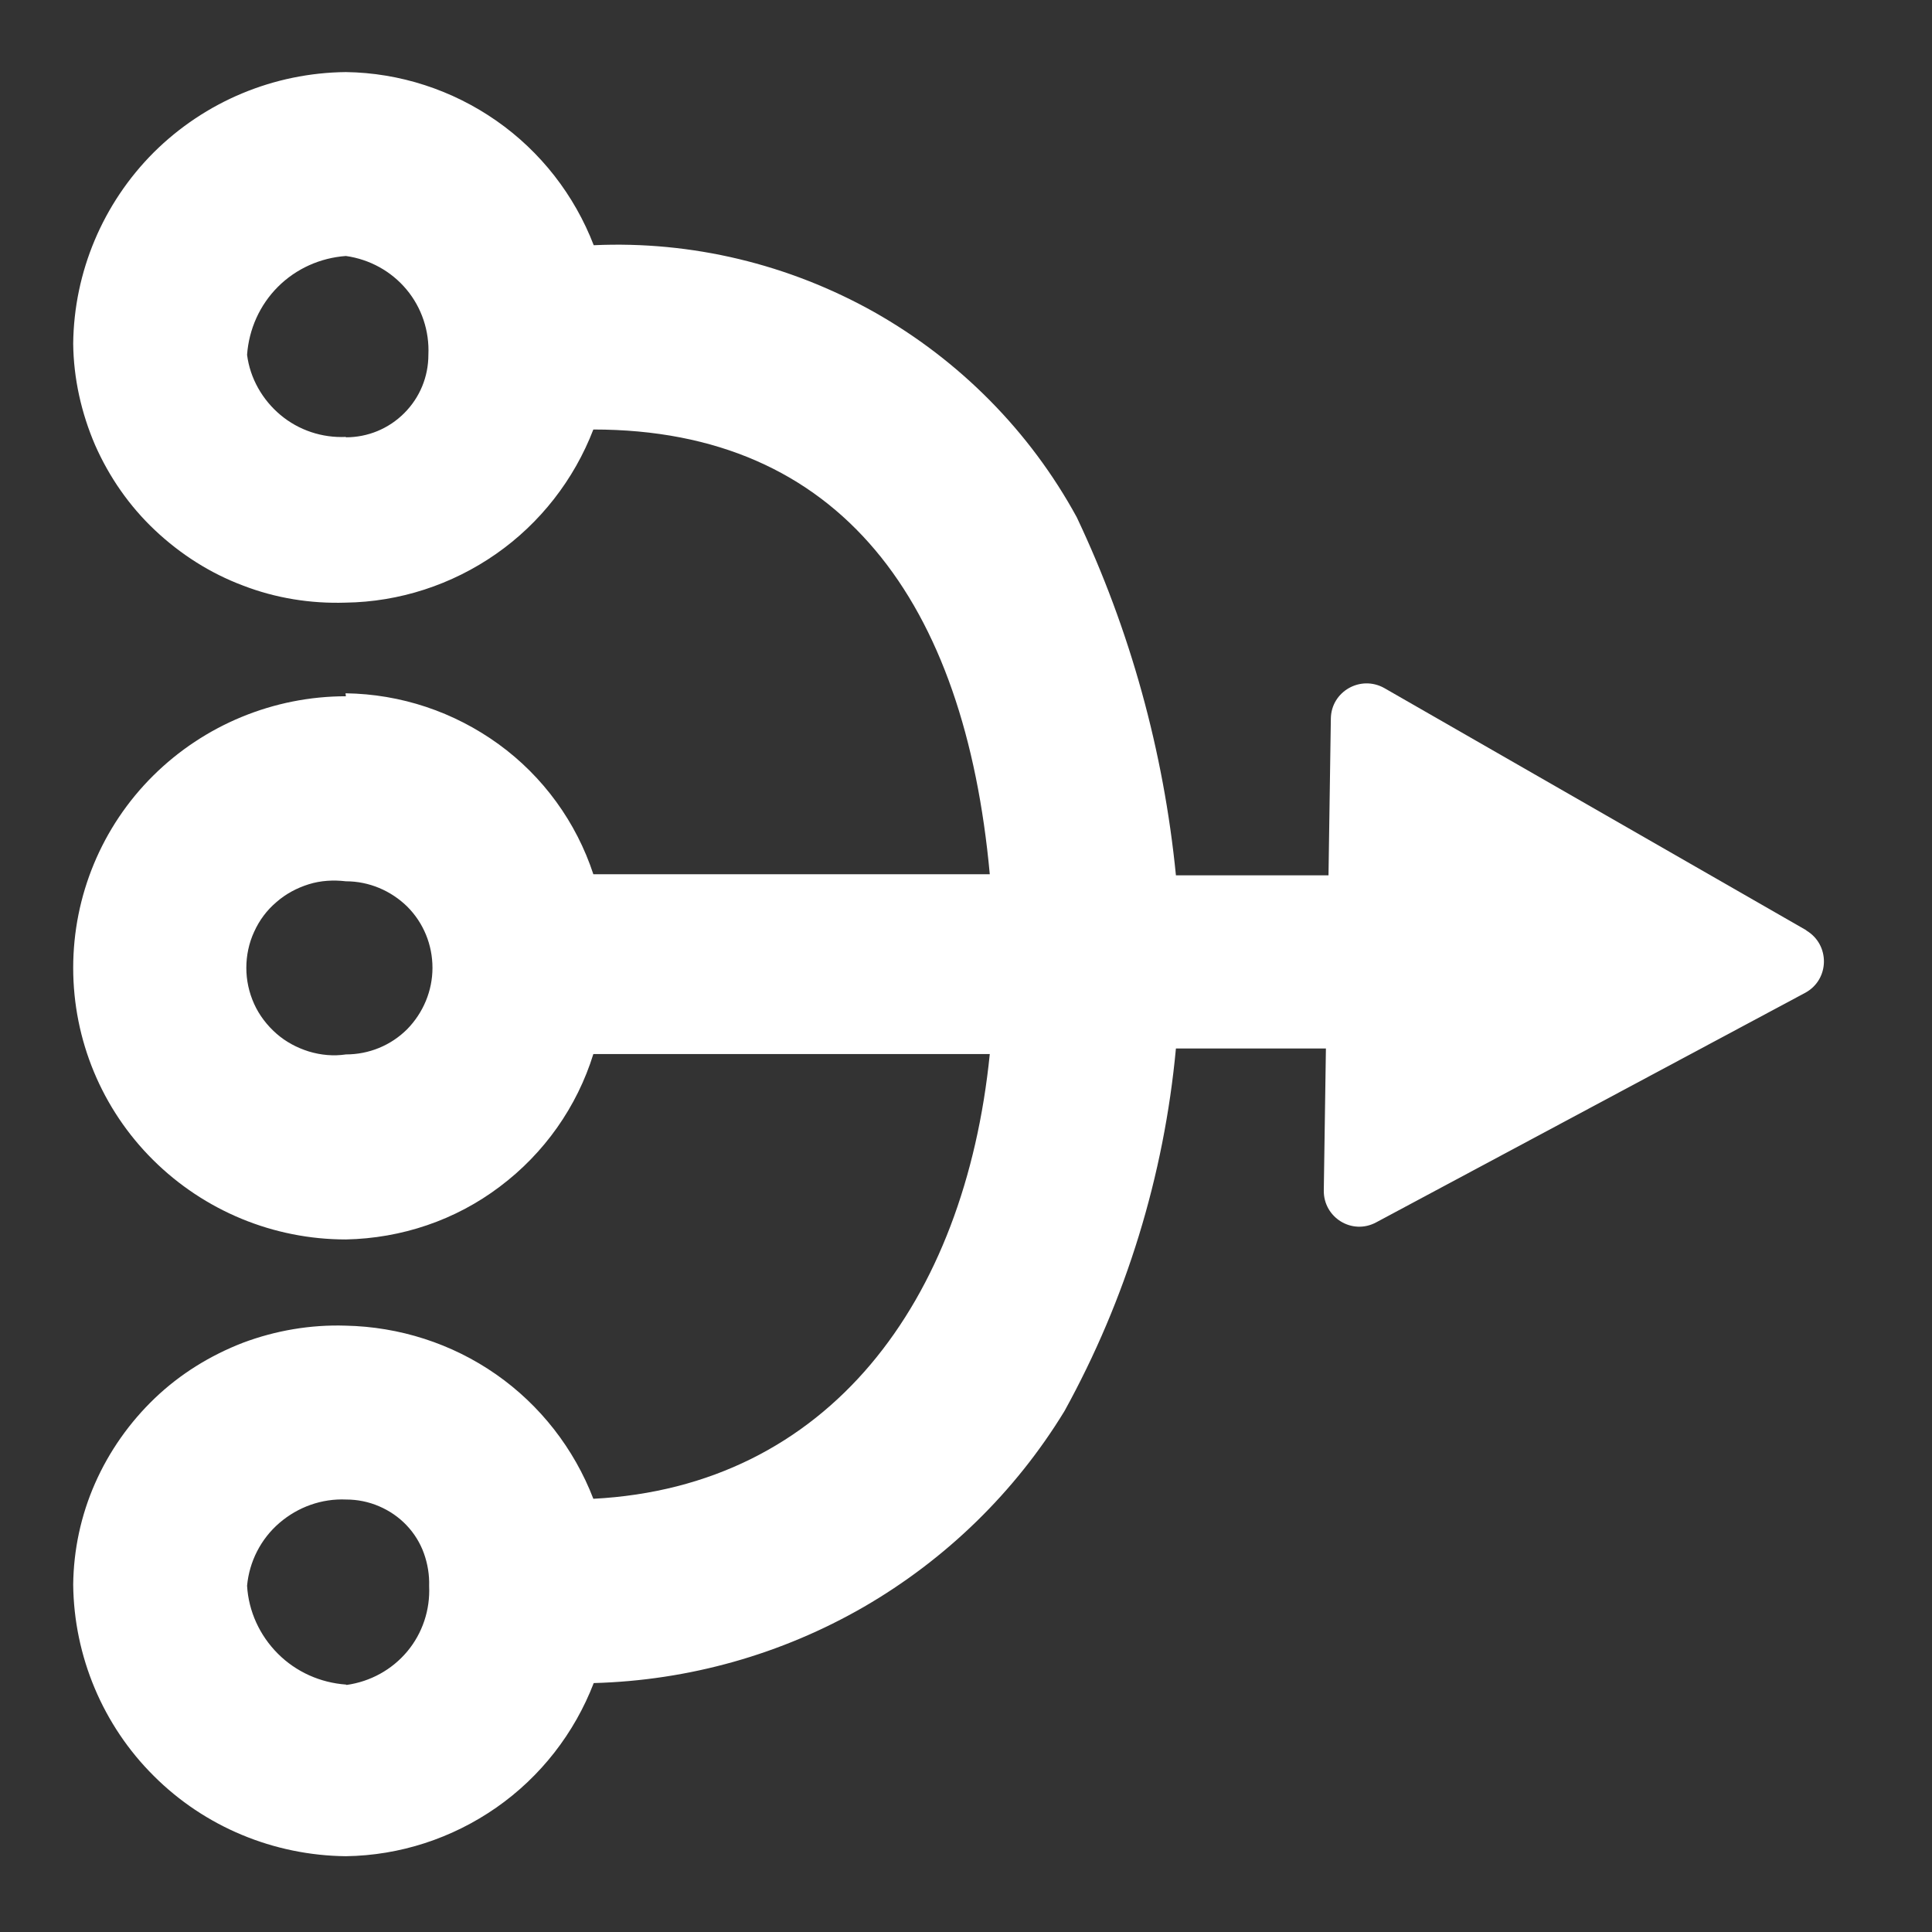 <svg id="a" xmlns="http://www.w3.org/2000/svg" width="52" height="52" viewBox="0 0 52 52"><rect x="0" y="0" width="52" height="52" fill="#333333" stroke="none"/><path d="M9.31,18.74c-1.94,0-3.81.77-5.19,2.14-1.38,1.37-2.15,3.23-2.15,5.17s.77,3.8,2.15,5.17c1.38,1.37,3.24,2.14,5.19,2.14,1.5-.03,2.95-.52,4.14-1.42,1.2-.9,2.08-2.15,2.52-3.57h10.67c-.67,6.65-4.33,11.64-10.67,11.97-.52-1.35-1.43-2.52-2.62-3.35-1.19-.83-2.6-1.28-4.05-1.31-.94-.03-1.88.13-2.76.46-.88.34-1.69.84-2.37,1.49-.68.65-1.23,1.43-1.61,2.29-.38.86-.58,1.79-.59,2.73.02,1.93.8,3.79,2.17,5.15,1.37,1.37,3.23,2.14,5.17,2.16,1.45-.02,2.86-.48,4.05-1.31,1.19-.83,2.1-2,2.62-3.35,2.56-.07,5.05-.77,7.27-2.05,2.21-1.28,4.07-3.09,5.4-5.27,1.66-3.01,2.68-6.33,3-9.76h4.33v-4.66h-4.33c-.33-3.34-1.23-6.6-2.67-9.64-1.26-2.31-3.15-4.22-5.45-5.52-2.3-1.29-4.91-1.92-7.55-1.8-.52-1.35-1.43-2.52-2.62-3.35-1.19-.83-2.6-1.29-4.05-1.31-1.94.02-3.79.79-5.17,2.16-1.37,1.37-2.15,3.22-2.17,5.15.01.94.22,1.87.59,2.73.38.86.92,1.64,1.61,2.29s1.49,1.16,2.37,1.49c.88.34,1.82.49,2.76.46,1.45-.02,2.86-.48,4.05-1.31,1.19-.83,2.1-2,2.62-3.35,6.67,0,10,4.66,10.67,11.97h-10.67c-.46-1.4-1.35-2.63-2.55-3.5-1.2-.87-2.63-1.35-4.12-1.37ZM9.31,28.38c-.33.05-.67.02-1-.08-.32-.1-.62-.26-.87-.48-.25-.22-.46-.49-.6-.8-.14-.31-.21-.64-.21-.97s.07-.67.21-.97c.14-.31.34-.58.6-.8.25-.22.55-.38.87-.48.32-.1.66-.12,1-.08.62,0,1.21.25,1.65.68.44.44.68,1.03.68,1.65s-.25,1.21-.68,1.65c-.44.44-1.03.68-1.65.68ZM9.31,45.34c-.69-.05-1.34-.34-1.83-.83-.49-.49-.79-1.14-.83-1.83.06-.65.37-1.26.87-1.69s1.14-.66,1.8-.63c.3,0,.6.06.88.18.28.12.53.29.74.51.21.22.37.48.47.76.1.28.15.58.14.88.03.64-.18,1.27-.59,1.76-.41.49-.99.81-1.63.9ZM9.31,11.76c-.64.03-1.27-.18-1.76-.59-.49-.41-.82-.99-.9-1.62.05-.69.34-1.34.83-1.83.49-.49,1.14-.78,1.83-.83.64.09,1.22.41,1.63.9.41.49.62,1.12.59,1.76,0,.59-.23,1.15-.65,1.57-.42.42-.98.65-1.57.65Z" fill="#fff" stroke-width="0"/><path d="M48.61,25.04c.65.38.64,1.32-.02,1.68l-11.55,6.18c-.65.35-1.42-.13-1.41-.86l.19-12.7c.01-.73.8-1.18,1.44-.82l11.36,6.52Z" fill="#fff" stroke-width="0"/></svg>